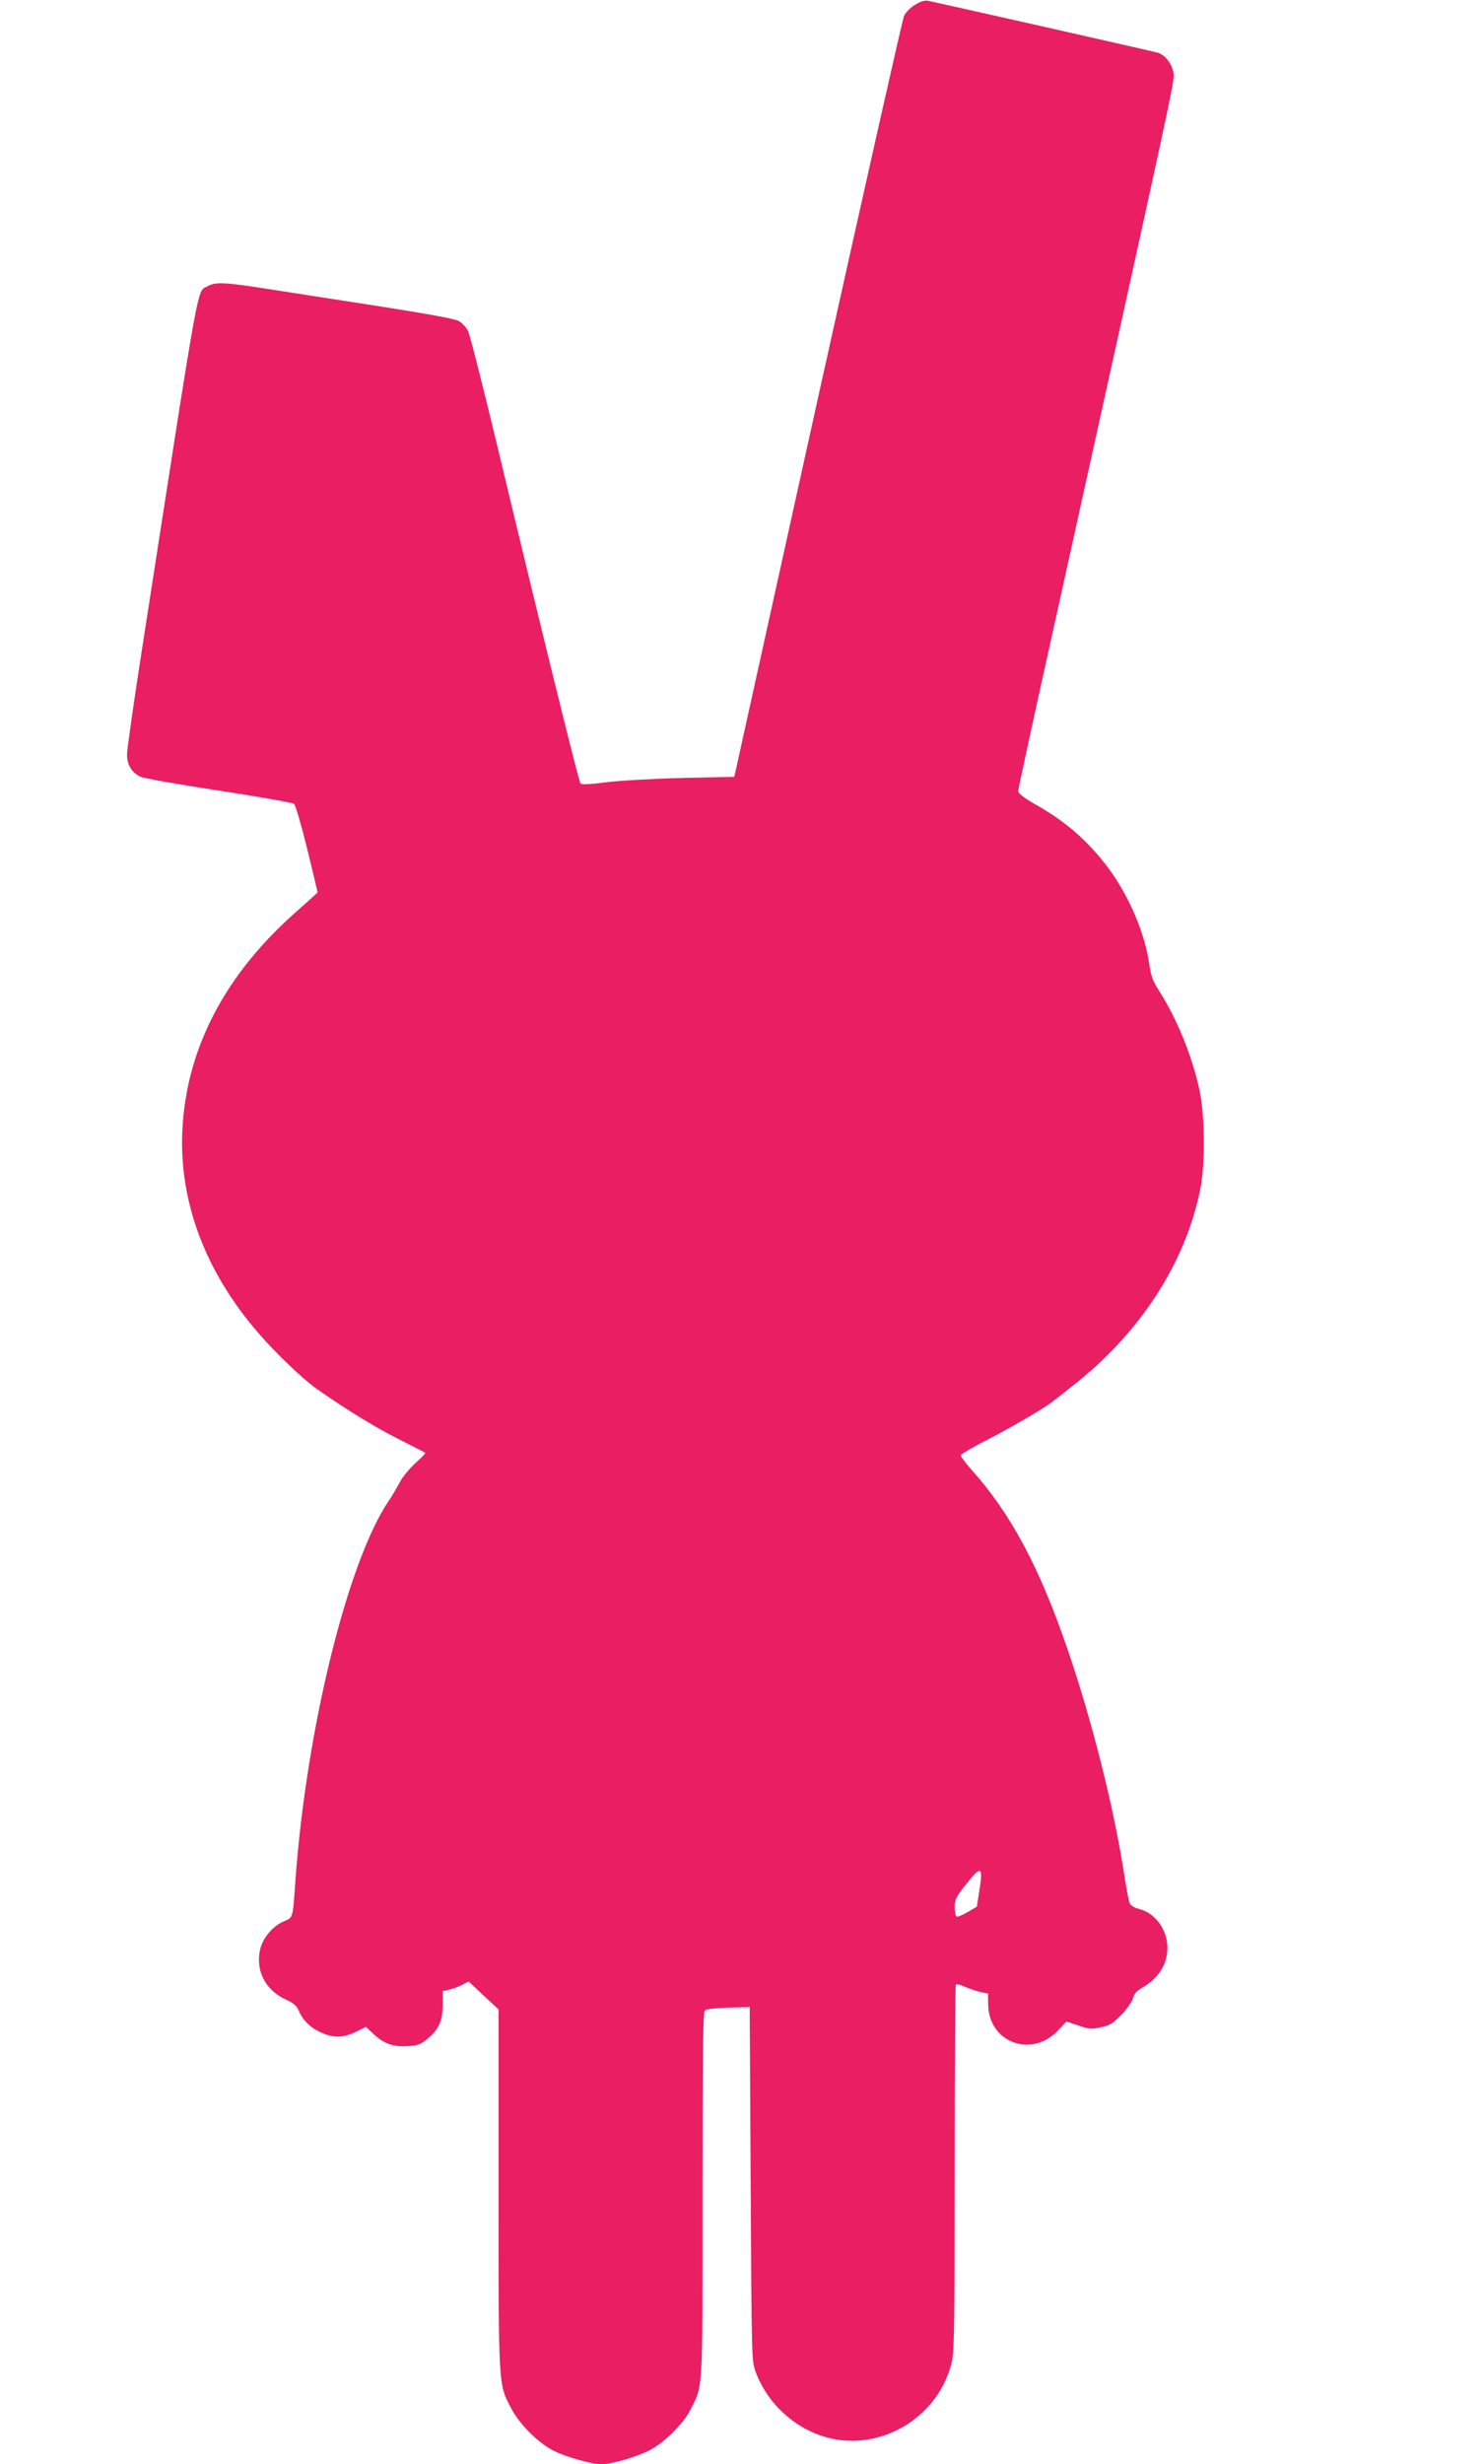 <?xml version="1.0" standalone="no"?>
<!DOCTYPE svg PUBLIC "-//W3C//DTD SVG 20010904//EN"
 "http://www.w3.org/TR/2001/REC-SVG-20010904/DTD/svg10.dtd">
<svg version="1.0" xmlns="http://www.w3.org/2000/svg"
 width="771pt" height="1280pt" viewBox="0 0 771 1280"
 preserveAspectRatio="xMidYMid meet">
<g transform="translate(0,1280) scale(0.1,-0.1)"
fill="#e91e63" stroke="none">
<path d="M4754 12775 c-23 -13 -48 -39 -57 -57 -8 -18 -210 -915 -449 -1993
l-433 -1960 -275 -6 c-156 -4 -327 -14 -395 -23 -77 -10 -123 -12 -129 -6 -9
9 -197 771 -446 1810 -67 278 -129 521 -138 540 -9 19 -31 42 -47 52 -21 12
-159 37 -420 78 -215 33 -475 74 -579 90 -217 34 -267 36 -306 14 -59 -36 -31
118 -340 -1872 -44 -282 -80 -534 -80 -561 0 -53 23 -92 68 -115 15 -8 197
-40 406 -72 208 -32 385 -63 393 -69 8 -6 37 -105 69 -234 30 -123 54 -225 54
-226 0 -2 -53 -50 -119 -108 -349 -310 -546 -674 -580 -1074 -34 -389 101
-772 392 -1108 90 -104 230 -238 301 -288 154 -108 300 -198 421 -259 77 -39
142 -72 144 -74 3 -3 -20 -26 -50 -53 -30 -27 -68 -73 -83 -102 -16 -30 -41
-72 -56 -94 -214 -316 -428 -1186 -485 -1970 -14 -201 -12 -195 -59 -214 -60
-26 -112 -88 -125 -149 -24 -112 30 -213 140 -261 33 -15 50 -30 60 -52 20
-51 60 -90 114 -115 66 -31 118 -30 183 2 l53 26 43 -40 c53 -49 101 -65 177
-60 47 3 66 10 96 35 61 48 83 96 83 180 l0 71 33 7 c17 4 48 15 67 25 l35 18
77 -73 78 -72 0 -934 c0 -1036 -1 -1012 66 -1139 44 -84 144 -183 225 -222 66
-32 195 -68 244 -68 52 0 182 38 250 73 78 41 175 137 213 212 65 130 62 73
62 1116 0 745 3 949 12 957 7 6 63 12 123 14 l110 3 5 -920 c5 -919 5 -920 27
-978 68 -180 231 -316 416 -348 270 -45 538 134 602 402 13 55 15 202 15 1010
0 520 3 948 6 952 3 3 25 -3 48 -13 22 -10 59 -22 80 -27 l39 -8 1 -60 c5
-197 229 -277 365 -129 l41 44 63 -21 c55 -19 68 -20 117 -9 46 10 64 21 105
64 28 28 55 67 61 85 6 24 20 41 44 54 108 59 157 164 126 271 -20 68 -72 122
-133 139 -29 7 -49 19 -54 32 -5 11 -18 79 -29 152 -54 349 -170 808 -296
1173 -145 422 -294 700 -497 926 -32 36 -57 70 -55 76 3 7 67 44 144 83 115
59 288 160 329 192 6 5 50 39 99 78 357 276 597 646 673 1034 25 130 23 376
-5 508 -39 179 -116 369 -211 518 -31 47 -41 76 -50 136 -23 162 -105 355
-212 499 -104 139 -219 241 -377 330 -63 36 -92 59 -92 71 0 10 92 436 206
946 602 2722 606 2737 601 2781 -5 46 -42 96 -81 108 -19 6 -1134 258 -1196
270 -16 3 -40 -4 -66 -21z m335 -9791 l-14 -88 -48 -28 c-27 -16 -53 -26 -58
-23 -5 4 -9 26 -9 50 0 38 7 53 61 120 76 96 87 91 68 -31z"/>
</g>
</svg>
